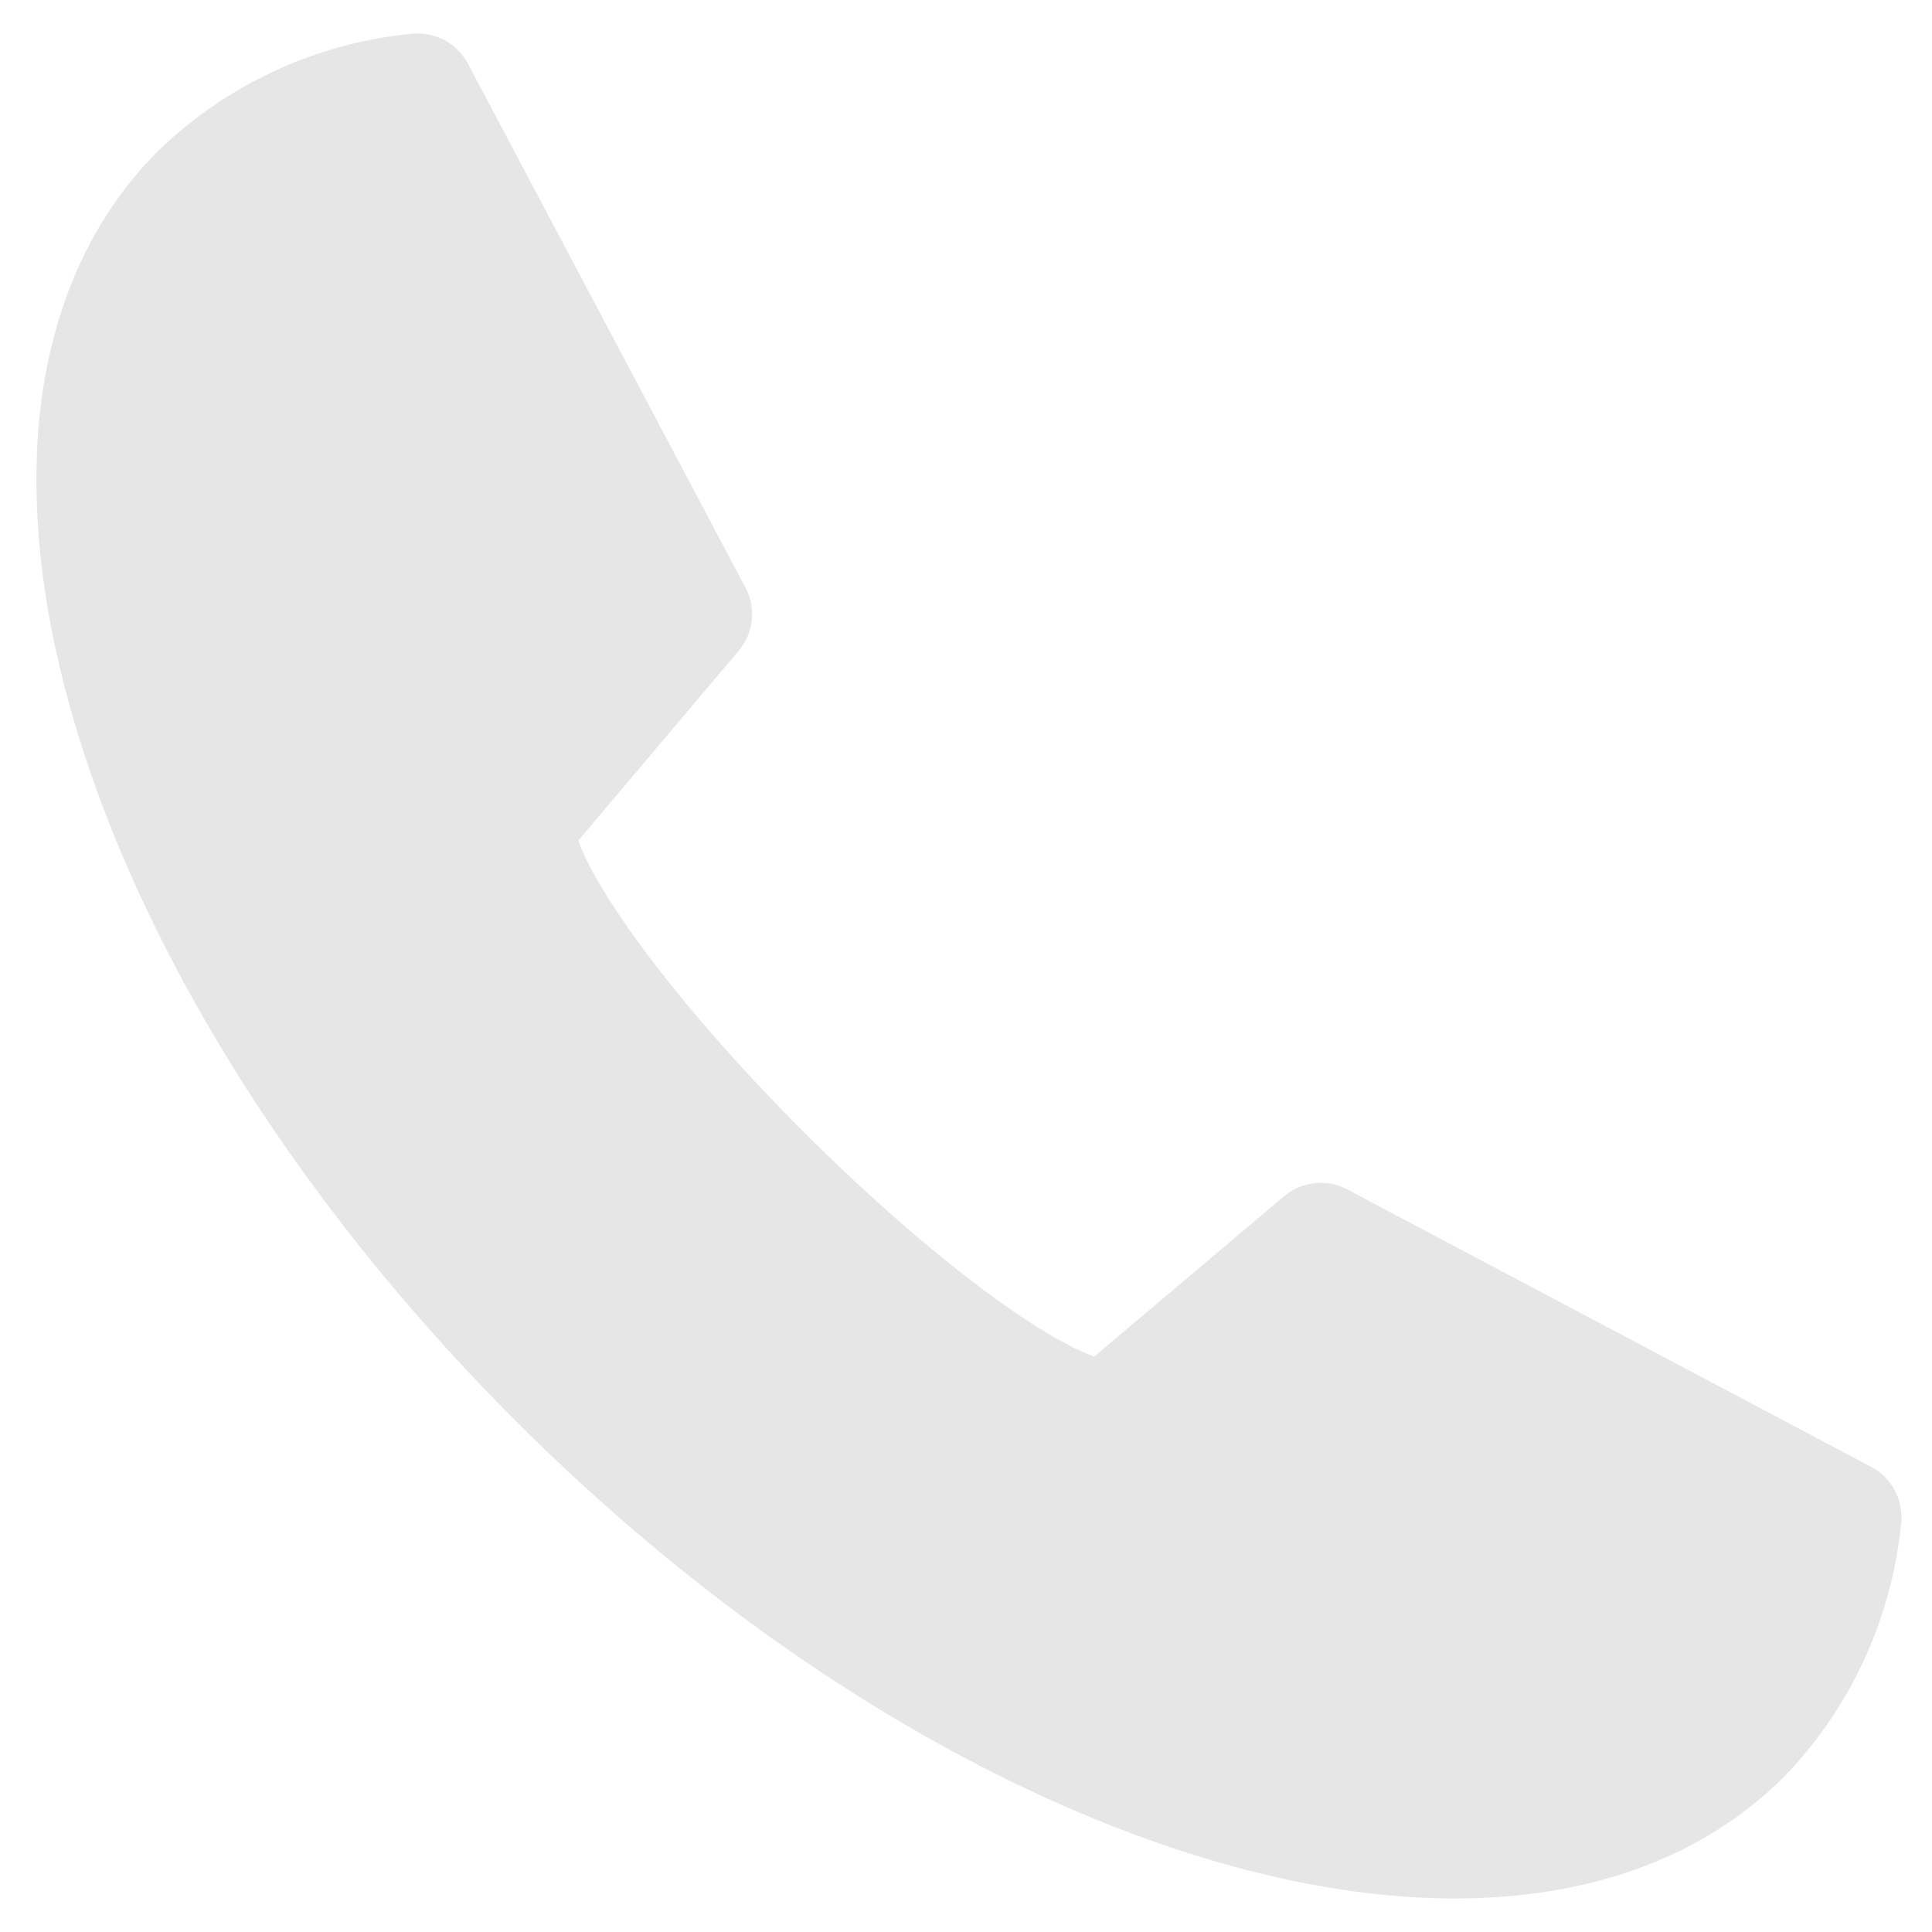 <svg xmlns="http://www.w3.org/2000/svg" xmlns:xlink="http://www.w3.org/1999/xlink" width="34" height="34" viewBox="0 0 34 34">
  <defs>
    <clipPath id="clip-path">
      <rect id="Rectangle_1483" data-name="Rectangle 1483" width="34" height="34" transform="translate(-0.053)" fill="#e6e6e6" stroke="#e6e6e6" stroke-width="1"/>
    </clipPath>
  </defs>
  <g id="Group_6631" data-name="Group 6631" transform="translate(0.053)">
    <g id="Group_6630" data-name="Group 6630" clip-path="url(#clip-path)">
      <path id="Path_22173" data-name="Path 22173" d="M19.063,24.214c-.578.582-3.388-1.294-6.277-4.183s-4.761-5.7-4.184-6.274l2.99-3.538L6.708,1A6.438,6.438,0,0,0,2.849,2.773C-1.2,6.815,1.616,16.178,9.125,23.694s16.88,10.32,20.921,6.278a6.467,6.467,0,0,0,1.773-3.863L22.6,21.227Z" transform="translate(0.59 0.589)" fill="#e6e6e6" stroke="#e6e6e6" stroke-linecap="round" stroke-linejoin="round" stroke-width="2"/>
    </g>
  </g>
</svg>
